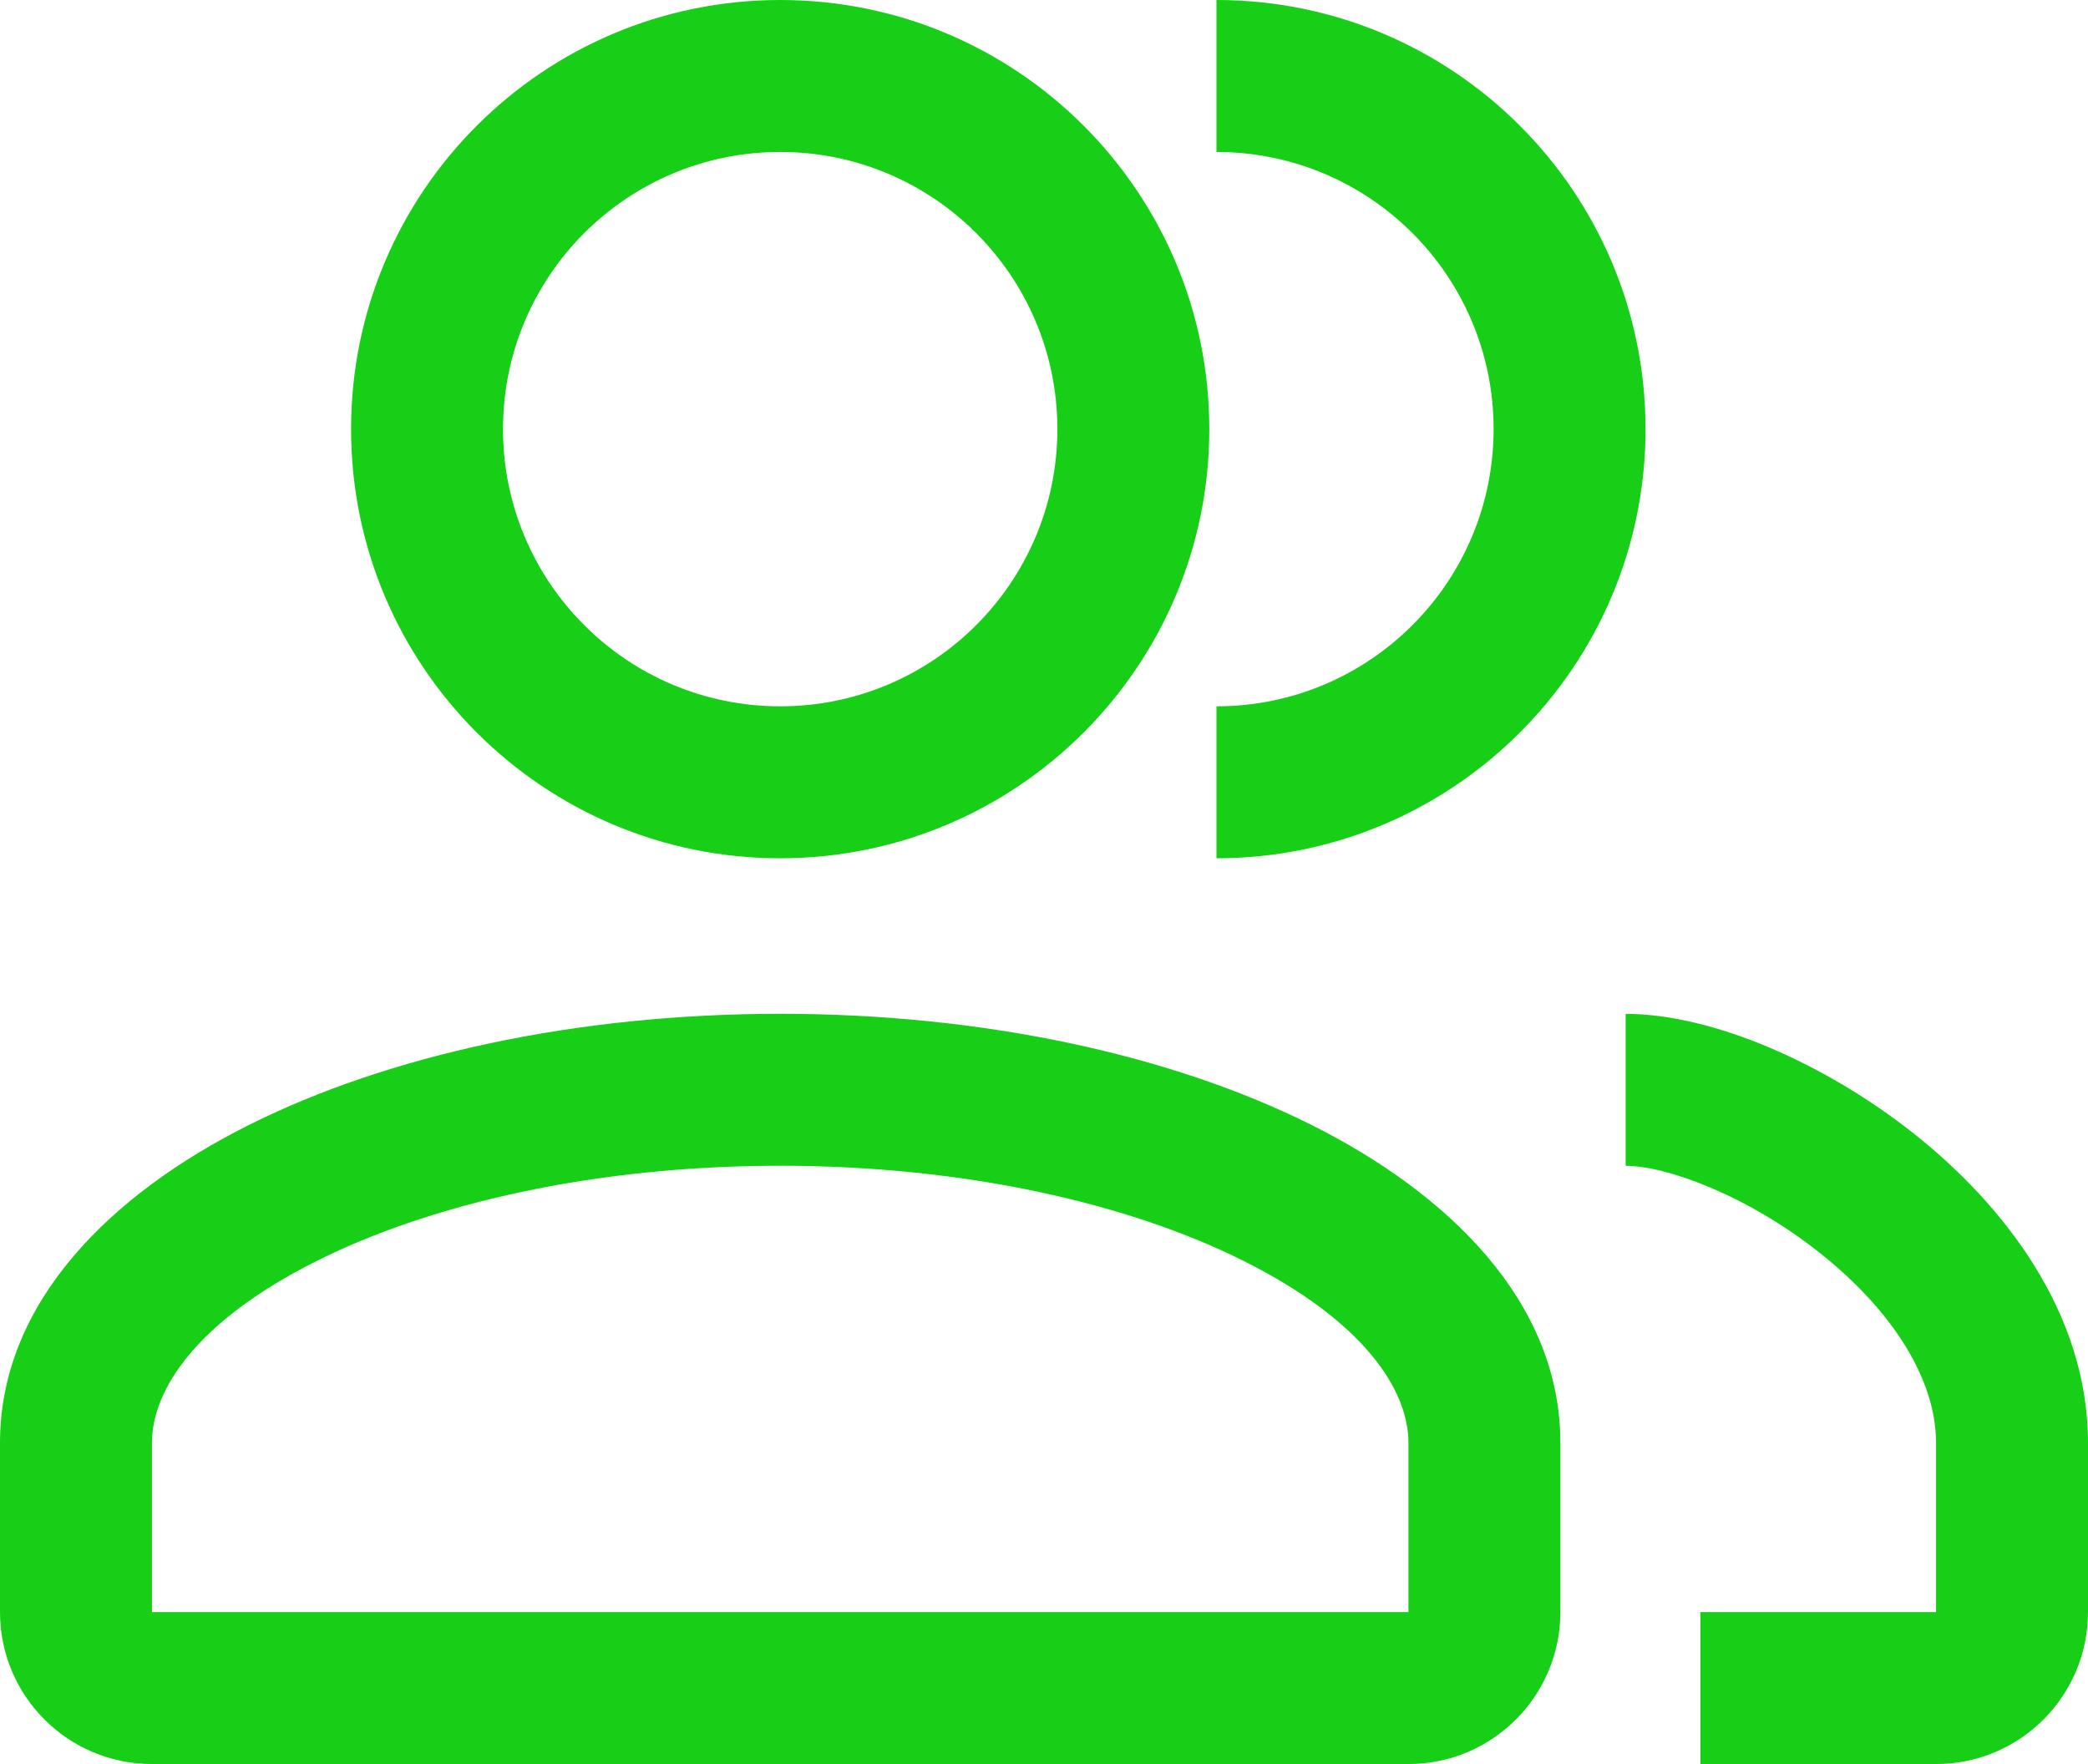 <?xml version="1.0" encoding="utf-8"?>
<svg xmlns="http://www.w3.org/2000/svg" fill="none" height="100%" overflow="visible" preserveAspectRatio="none" style="display: block;" viewBox="0 0 27.484 23.219" width="100%">
<path d="M10.27 13.344C12.951 13.344 15.429 13.887 17.273 14.812C19.057 15.707 20.539 17.127 20.539 18.992V21.219C20.539 22.323 19.644 23.219 18.539 23.219H2C0.895 23.219 0 22.323 0 21.219V18.992C0 17.127 1.482 15.707 3.267 14.812C5.11 13.887 7.588 13.344 10.27 13.344ZM21.398 13.345C22.548 13.345 24.034 14.004 25.193 14.922C26.358 15.845 27.484 17.264 27.484 18.992V21.219C27.484 22.323 26.589 23.219 25.484 23.219H22.382V21.219H25.484V18.992C25.484 18.153 24.908 17.248 23.951 16.489C22.988 15.726 21.93 15.345 21.398 15.345V13.345ZM10.27 15.344C7.832 15.344 5.674 15.842 4.163 16.6C2.593 17.387 2 18.29 2 18.992V21.219H18.539V18.992C18.539 18.29 17.946 17.387 16.376 16.6C14.865 15.842 12.707 15.344 10.27 15.344ZM10.27 0C13.389 0 15.918 2.529 15.918 5.648C15.918 8.768 13.389 11.297 10.27 11.297C7.15 11.297 4.621 8.768 4.621 5.648C4.621 2.529 7.15 0 10.27 0ZM16.012 0C19.131 0 21.66 2.529 21.66 5.648C21.66 8.768 19.131 11.297 16.012 11.297V9.297C18.027 9.297 19.66 7.663 19.66 5.648C19.66 3.633 18.027 2 16.012 2V0ZM10.27 2C8.255 2 6.621 3.633 6.621 5.648C6.621 7.663 8.255 9.297 10.27 9.297C12.284 9.297 13.918 7.663 13.918 5.648C13.918 3.633 12.284 2 10.27 2Z" fill="#17CF17" id="Union"/>
</svg>